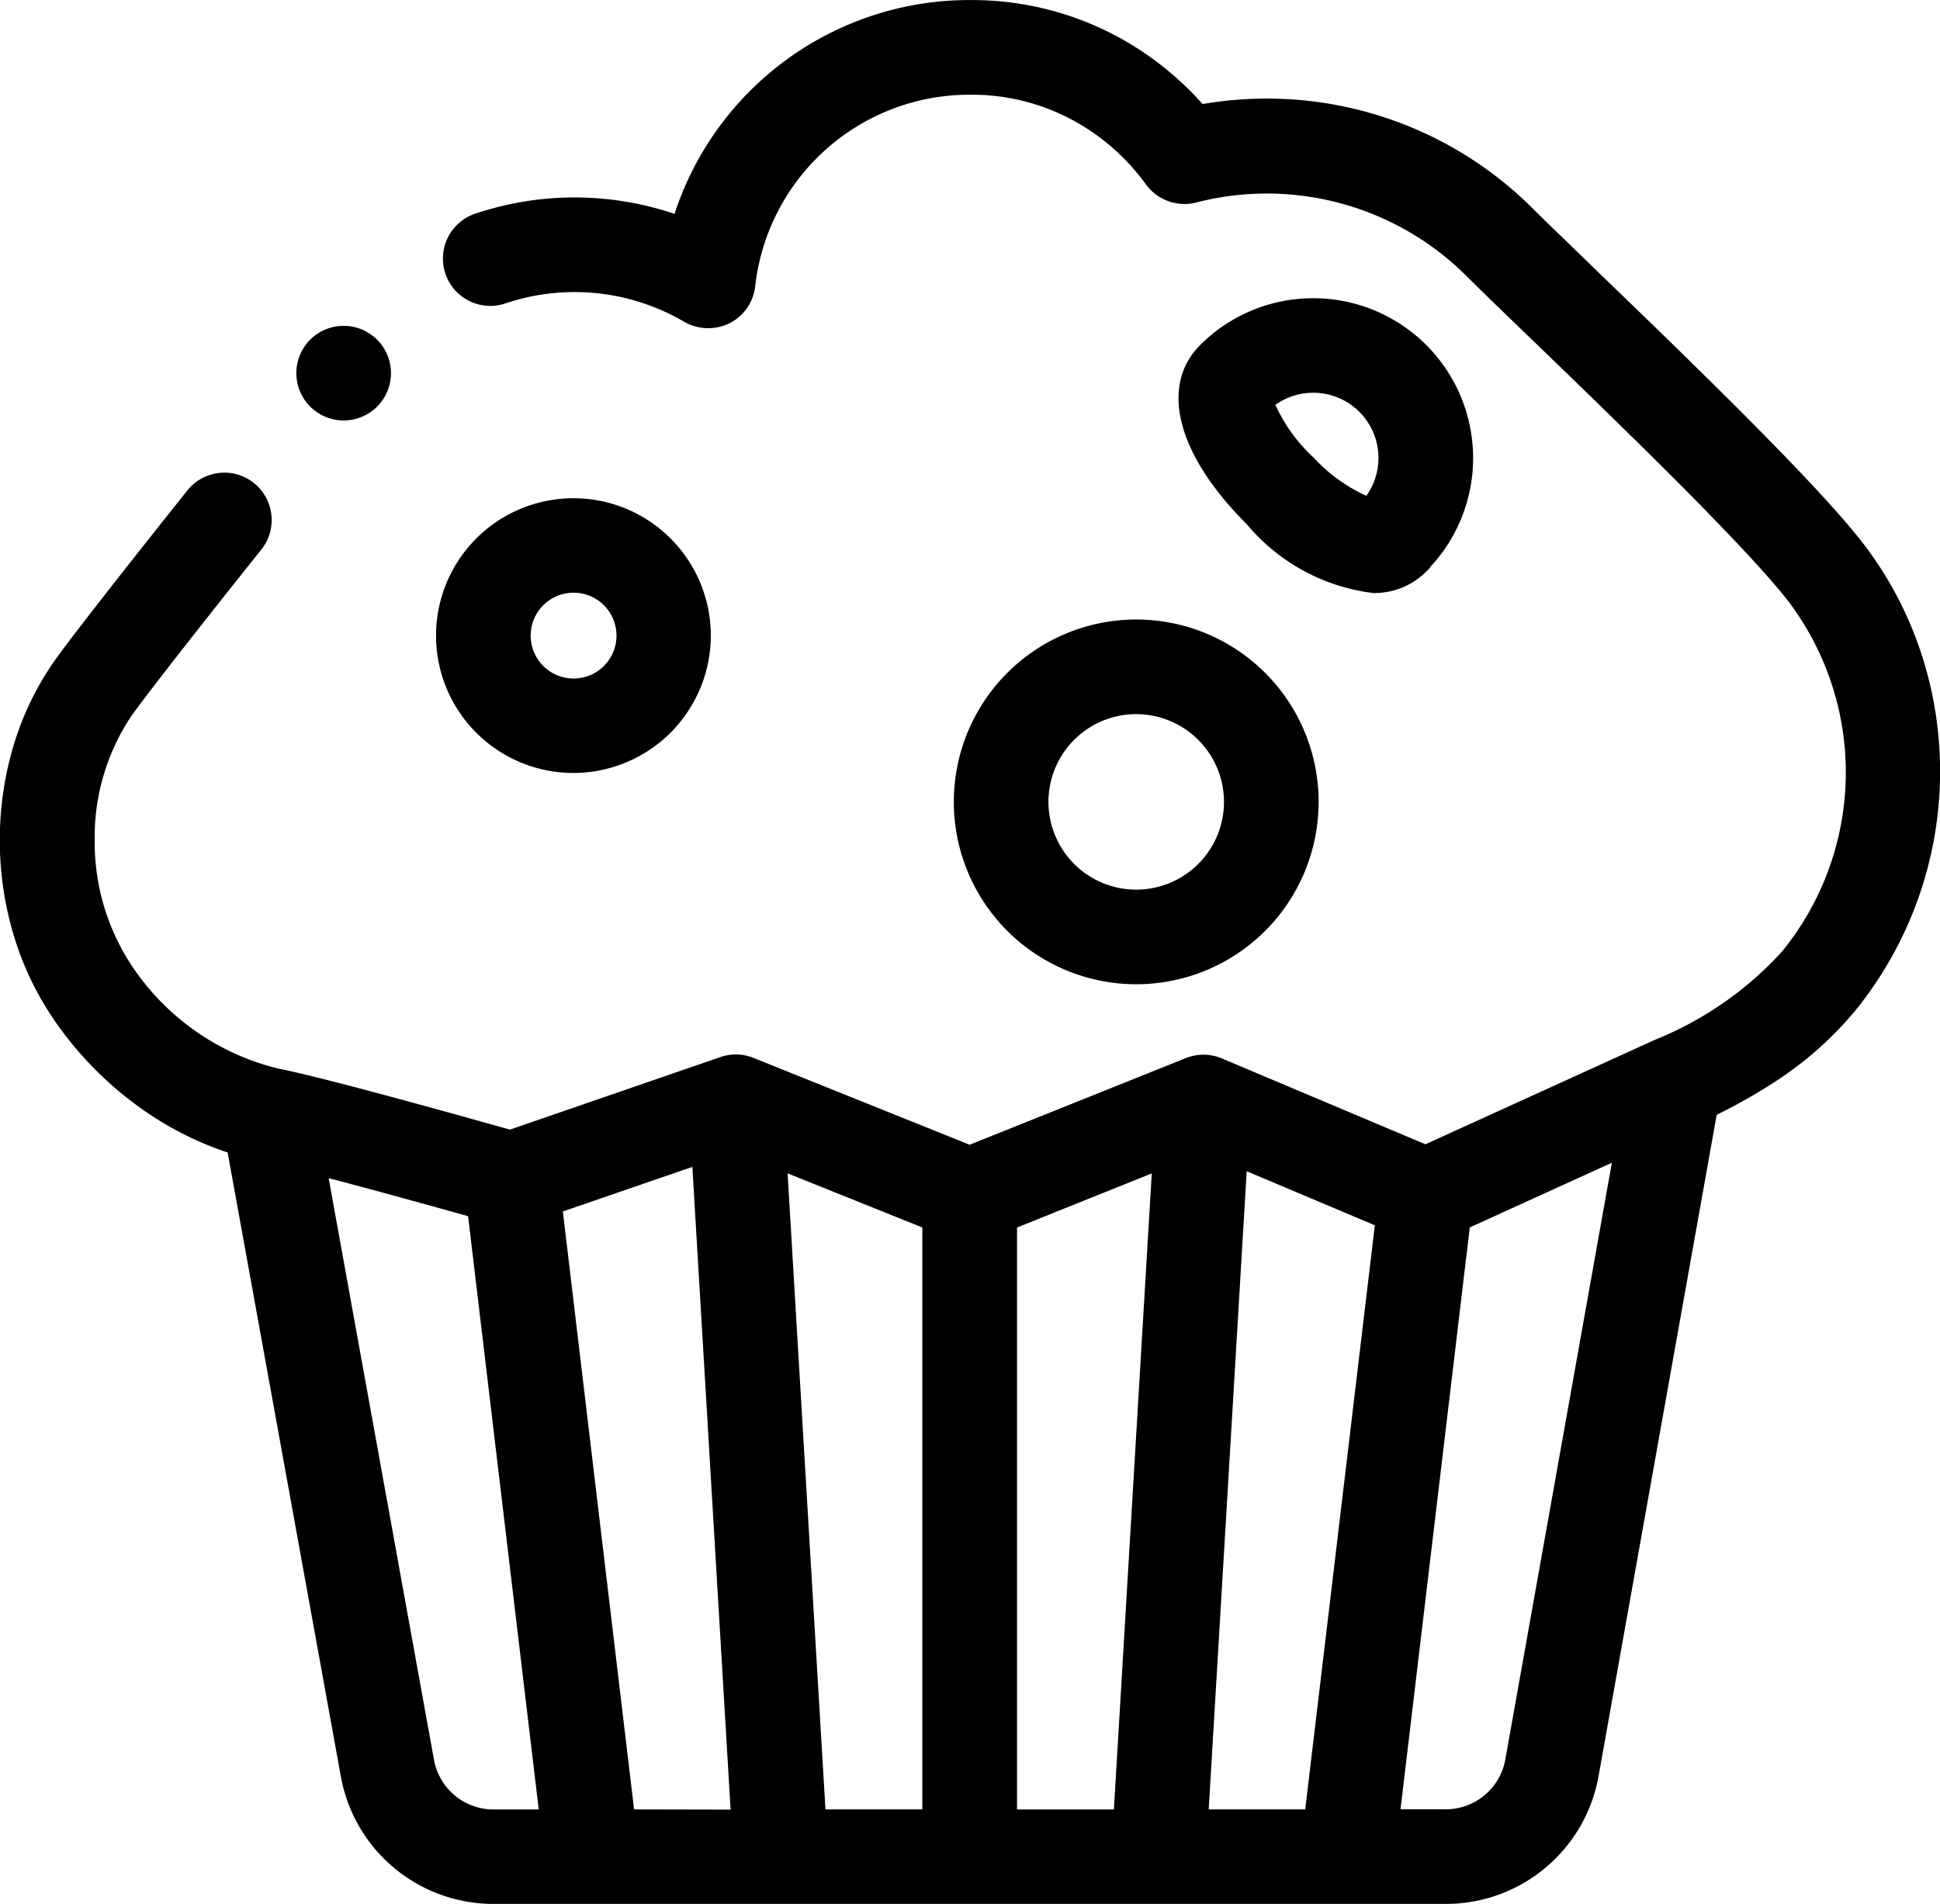 <svg xmlns="http://www.w3.org/2000/svg" width="36.163" height="35.499" viewBox="0 0 36.163 35.499">
  <path id="_002-muffin" data-name="002-muffin" d="M35.611,16.342a6.758,6.758,0,0,0-1.064-2.005c-.28-.361-.7-.832-1.324-1.483-.878-.914-1.98-1.99-2.732-2.719-.325-.315-.641-.62-.921-.89-.513-.5-.918-.886-1.161-1.129a6.906,6.906,0,0,0-4.894-2.028h0a6.952,6.952,0,0,0-1.235.11,5.8,5.8,0,0,0-1.107-.98,5.62,5.62,0,0,0-3.177-.967,5.681,5.681,0,0,0-5.458,4.015,5.715,5.715,0,0,0-3.749-.037.782.782,0,0,0,.5,1.483,4.14,4.14,0,0,1,3.415.351.8.8,0,0,0,.746.026.78.78,0,0,0,.428-.612,4.119,4.119,0,0,1,4.119-3.661,4.058,4.058,0,0,1,2.3.7,4.206,4.206,0,0,1,1.045,1.013.786.786,0,0,0,.635.324.776.776,0,0,0,.195-.024,5.37,5.37,0,0,1,5.139,1.4c.262.262.693.678,1.193,1.16.555.535,1.183,1.142,1.826,1.774.719.705,1.3,1.288,1.772,1.782.555.576.985,1.057,1.214,1.355a5.386,5.386,0,0,1-.126,6.66,6.568,6.568,0,0,1-2.4,1.667l-4.317,1.966-3.833-1.617a.782.782,0,0,0-.6-.005L17.975,25.6l-4.066-1.634a.783.783,0,0,0-.547-.014L9.409,25.315c-.824-.232-3.5-.982-4.324-1.141a4.673,4.673,0,0,1-2.812-1.965,4.27,4.27,0,0,1-.708-2.4,4.159,4.159,0,0,1,.7-2.365c.048-.069.163-.223.306-.411.442-.58,1.255-1.615,2.123-2.7a.784.784,0,0,0-.124-1.1.782.782,0,0,0-1.1.124c-.576.722-1.135,1.429-1.573,1.99-.225.289-.418.537-.571.739-.174.228-.277.368-.346.467a5.433,5.433,0,0,0-.742,1.56,6.088,6.088,0,0,0,0,3.4,5.574,5.574,0,0,0,.736,1.57,6.5,6.5,0,0,0,1.684,1.7,5.97,5.97,0,0,0,1.573.777L6.351,37.246a2.79,2.79,0,0,0,2.75,2.3H26.85a2.79,2.79,0,0,0,2.75-2.3l2.211-12.38a10.116,10.116,0,0,0,1.146-.648,6.509,6.509,0,0,0,1.43-1.266,6.978,6.978,0,0,0,1.225-6.61ZM22.325,37.984l.723-12.145,2.588,1.092L24.319,37.984Zm-3.567,0V26.968l2.721-1.093-.721,12.11h-2Zm-3.565,0-.721-12.11,2.721,1.093V37.984Zm-3.562,0L10.283,26.668l2.615-.9.727,12.22ZM7.89,36.969,5.9,25.979c.941.244,2.149.58,2.817.767l1.338,11.239H9.1a1.228,1.228,0,0,1-1.21-1.015Zm20.169,0a1.228,1.228,0,0,1-1.21,1.013h-.955l1.311-11.016,2.873-1.308ZM5.524,11.107a.782.782,0,1,1,.782.782A.782.782,0,0,1,5.524,11.107ZM13.05,16a2.461,2.461,0,1,0-2.461,2.461A2.464,2.464,0,0,0,13.05,16ZM9.692,16a.9.9,0,1,1,.9.9A.9.9,0,0,1,9.692,16ZM17.78,19.1a3.3,3.3,0,1,0,3.3-3.3,3.3,3.3,0,0,0-3.3,3.3Zm5.036,0a1.736,1.736,0,1,1-1.736-1.736A1.738,1.738,0,0,1,22.816,19.1Zm3.6-4.373h0a2.88,2.88,0,1,0-4.073-4.074c-.72.72-.387,1.948.869,3.2A3.55,3.55,0,0,0,25.5,15.106a1.261,1.261,0,0,0,.92-.375Zm-2.1-1.975a3.144,3.144,0,0,1-.765-1.086,1.316,1.316,0,0,1,1.851,1.851,3.145,3.145,0,0,1-1.086-.765Z" transform="translate(0.1 -4.15)" stroke="#000" stroke-width="0.2"/>
</svg>
